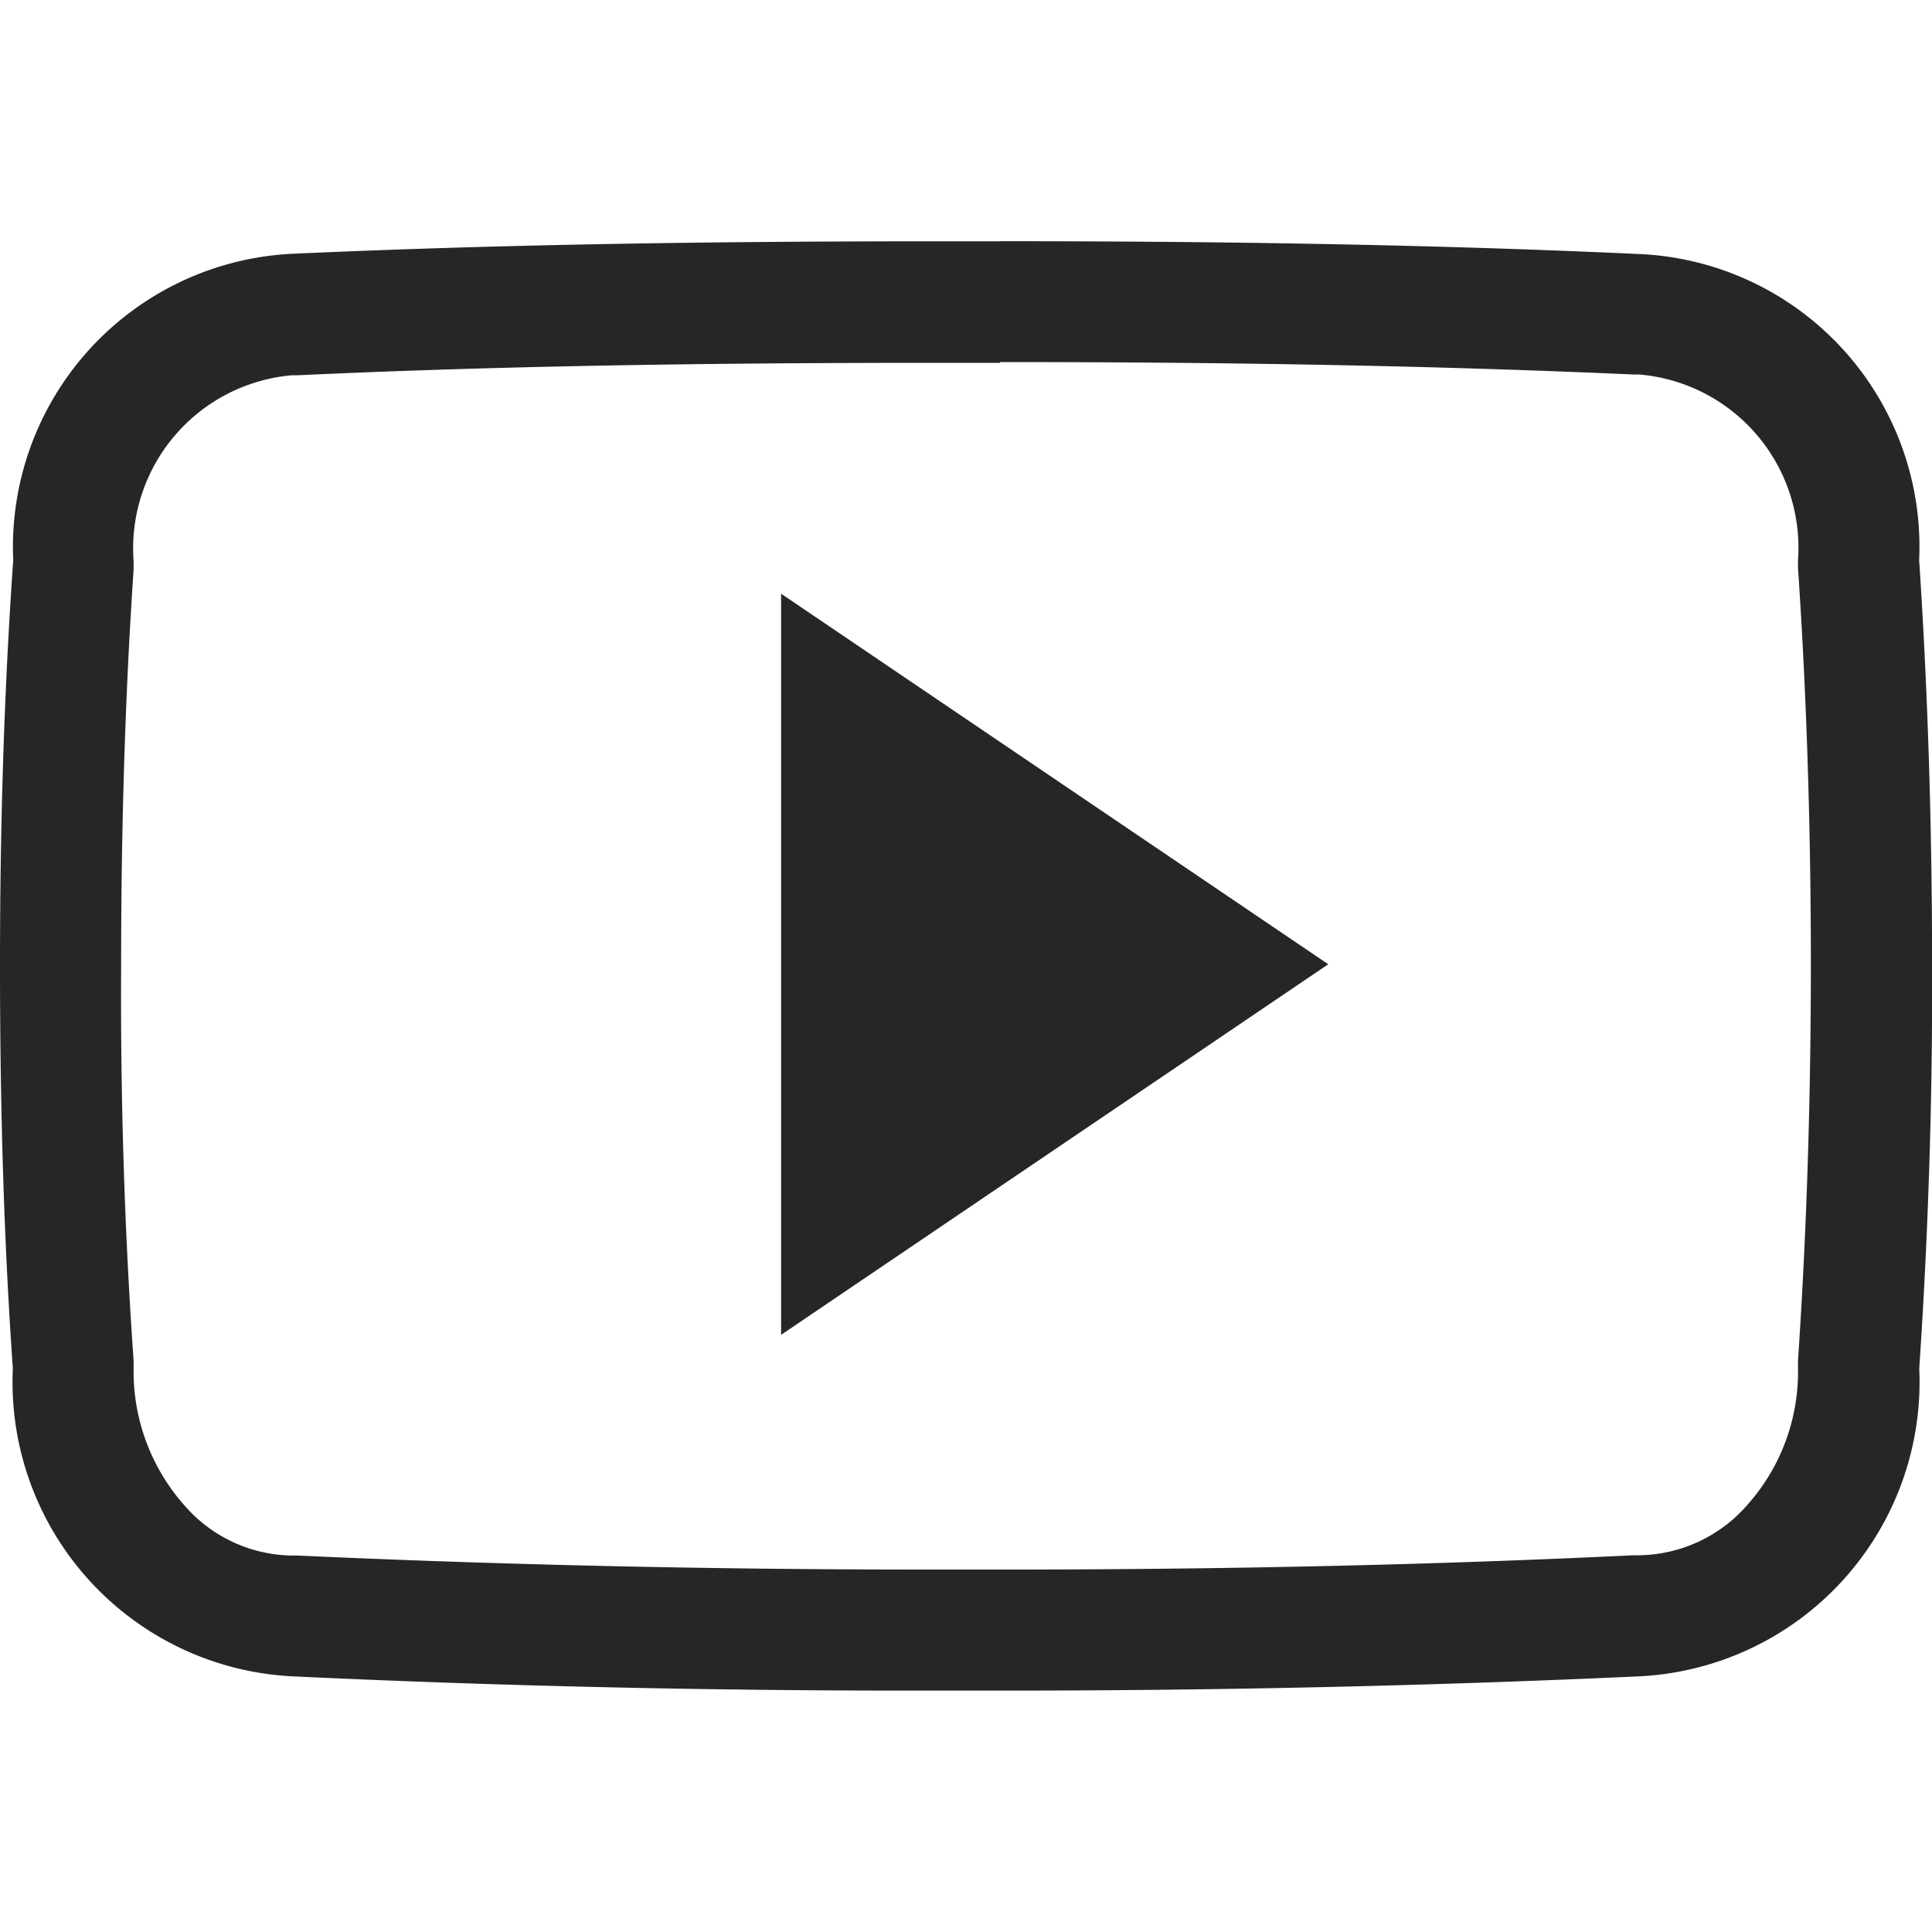 <svg xmlns="http://www.w3.org/2000/svg" xmlns:xlink="http://www.w3.org/1999/xlink" width="20" height="20" viewBox="0 0 20 20">
  <defs>
    <clipPath id="clip-path">
      <rect id="Retângulo_178" data-name="Retângulo 178" width="20" height="20" transform="translate(1533 10)" fill="#262626"/>
    </clipPath>
  </defs>
  <g id="icon-youtube-preto" transform="translate(-1533 -10)" clip-path="url(#clip-path)">
    <g id="_211928_social_youtube_icon_3_" data-name="211928_social_youtube_icon (3)" transform="translate(1533 9.998)">
      <g id="Grupo_121" data-name="Grupo 121">
        <path id="Caminho_56" data-name="Caminho 56" d="M10.351,3.75c2.551,0,4.637.043,6.566.129h.055A1.8,1.8,0,0,1,18.613,5.8V5.84l0,.043c.09,1.328.133,2.707.133,4.1h0c0,1.391-.043,2.769-.133,4.1l0,.043v.043a2.07,2.07,0,0,1-.523,1.41,1.512,1.512,0,0,1-1.117.523H16.91c-2.066.1-4.25.148-6.5.148H9.574c-2.258,0-4.441-.051-6.492-.145H3.019a1.5,1.5,0,0,1-1.113-.523,2.089,2.089,0,0,1-.523-1.41v-.043l0-.043c-.094-1.332-.137-2.711-.129-4.09V9.984c0-1.379.039-2.754.129-4.086l0-.043V5.812A1.8,1.8,0,0,1,3.019,3.887h.055c1.934-.09,4.019-.129,6.57-.129h.707m0-1.258h-.7c-2.25,0-4.461.031-6.625.129A3.039,3.039,0,0,0,.137,5.8C.039,7.2,0,8.594,0,9.988s.035,2.785.133,4.18a3.05,3.05,0,0,0,2.887,3.187q3.211.152,6.555.148h.844q3.346,0,6.558-.148a3.051,3.051,0,0,0,2.891-3.187q.141-2.092.133-4.183C20,8.59,19.96,7.2,19.867,5.8a3.033,3.033,0,0,0-2.891-3.168c-2.164-.1-4.371-.133-6.625-.133Z" fill="#262626"/>
      </g>
      <g id="Grupo_122" data-name="Grupo 122">
        <path id="Caminho_57" data-name="Caminho 57" d="M8.086,13.82V6.148L13.75,9.984Z" fill="#262626"/>
      </g>
    </g>
  </g>
</svg>
